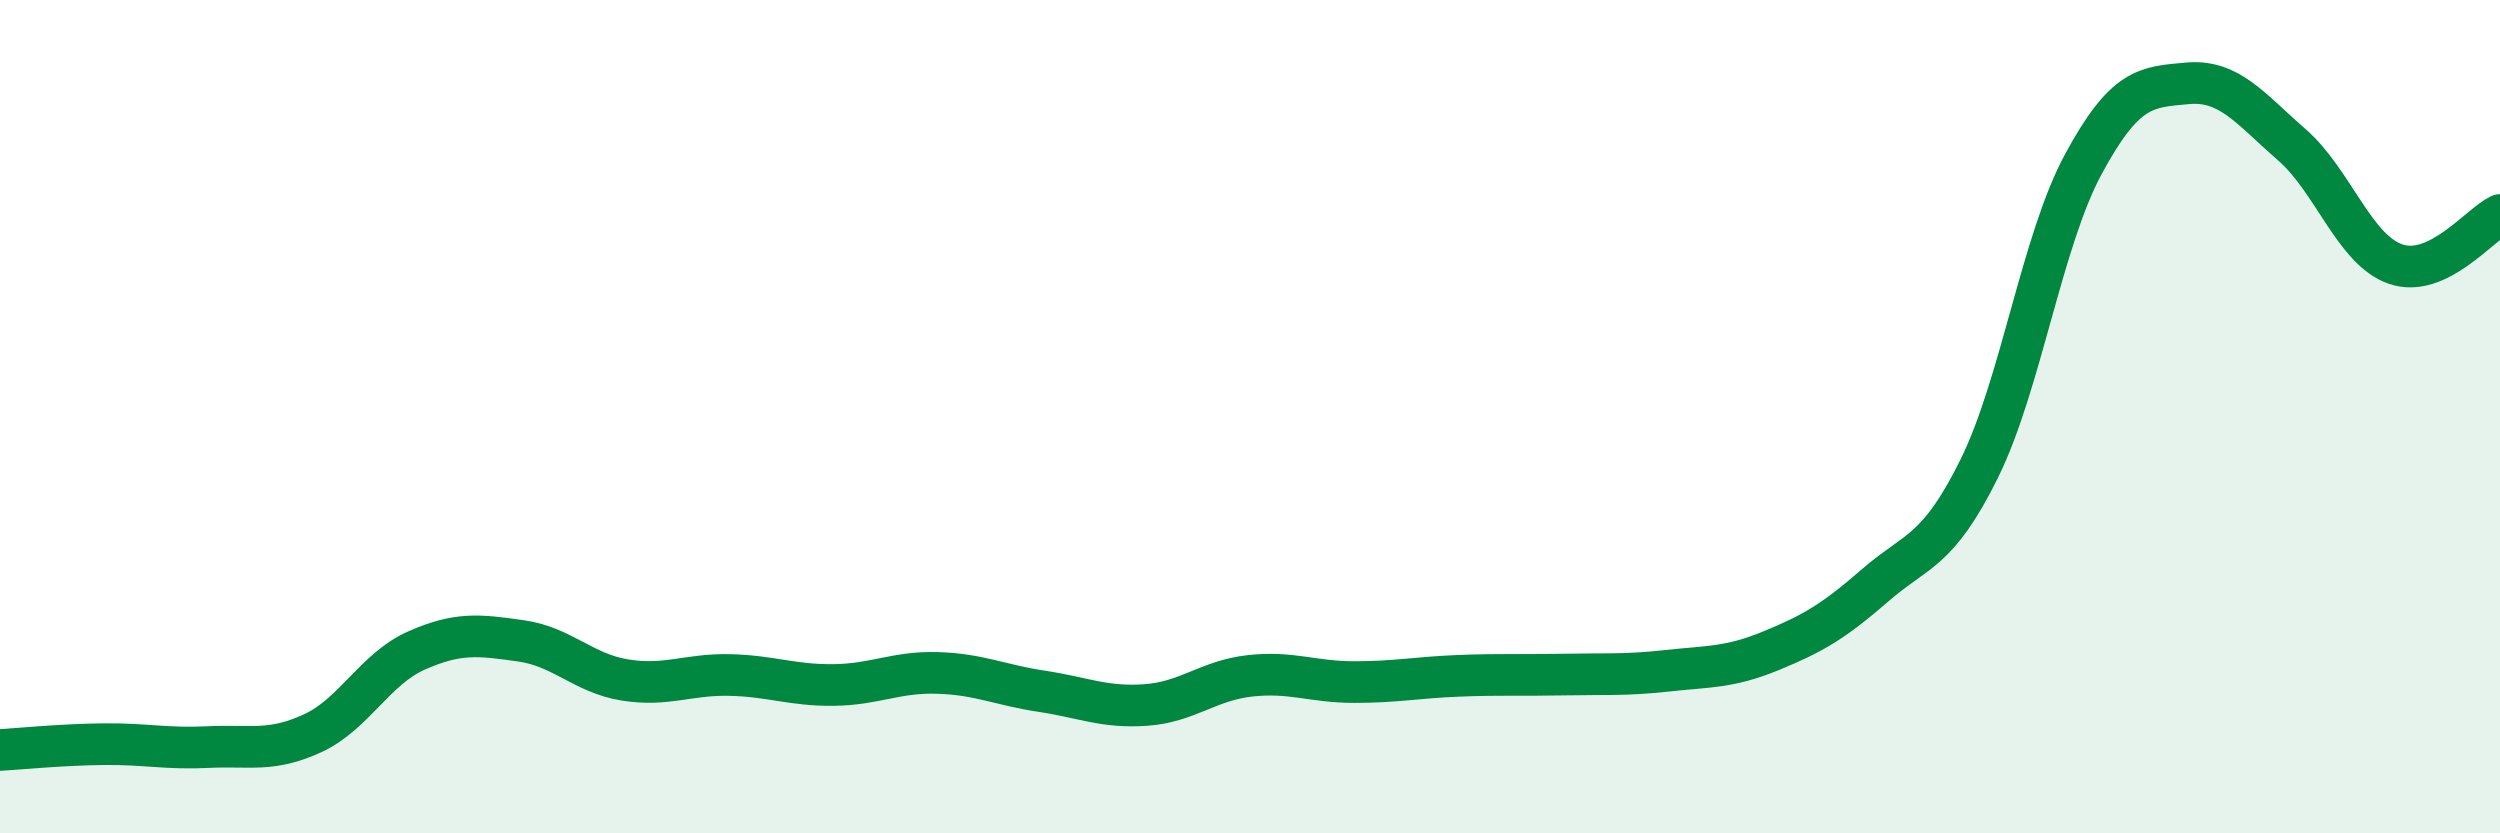 
    <svg width="60" height="20" viewBox="0 0 60 20" xmlns="http://www.w3.org/2000/svg">
      <path
        d="M 0,18 C 0.5,17.97 1.5,17.87 2.5,17.86 C 3.5,17.85 4,17.98 5,17.93 C 6,17.88 6.5,18.06 7.5,17.6 C 8.5,17.14 9,16.05 10,15.61 C 11,15.17 11.5,15.24 12.5,15.38 C 13.5,15.52 14,16.16 15,16.32 C 16,16.48 16.5,16.18 17.5,16.2 C 18.5,16.22 19,16.45 20,16.44 C 21,16.43 21.5,16.12 22.5,16.15 C 23.5,16.18 24,16.44 25,16.59 C 26,16.74 26.5,16.99 27.5,16.92 C 28.5,16.85 29,16.33 30,16.22 C 31,16.11 31.5,16.37 32.5,16.37 C 33.5,16.37 34,16.26 35,16.22 C 36,16.18 36.5,16.21 37.5,16.19 C 38.5,16.17 39,16.21 40,16.1 C 41,15.99 41.5,16.03 42.5,15.62 C 43.5,15.21 44,14.92 45,14.05 C 46,13.18 46.5,13.27 47.5,11.25 C 48.5,9.23 49,5.79 50,3.94 C 51,2.09 51.5,2.09 52.5,2 C 53.5,1.91 54,2.6 55,3.47 C 56,4.34 56.5,6 57.5,6.34 C 58.5,6.68 59.5,5.4 60,5.16L60 20L0 20Z"
        fill="#008740"
        opacity="0.1"
        stroke-linecap="round"
        stroke-linejoin="round"
      />
      <path
        d="M 0,18 C 0.5,17.97 1.5,17.87 2.5,17.86 C 3.5,17.85 4,17.98 5,17.93 C 6,17.88 6.5,18.06 7.5,17.6 C 8.5,17.14 9,16.05 10,15.61 C 11,15.17 11.5,15.24 12.5,15.38 C 13.5,15.52 14,16.16 15,16.32 C 16,16.48 16.5,16.18 17.5,16.2 C 18.5,16.22 19,16.45 20,16.44 C 21,16.43 21.5,16.12 22.5,16.15 C 23.5,16.18 24,16.44 25,16.59 C 26,16.74 26.5,16.99 27.5,16.92 C 28.5,16.85 29,16.33 30,16.22 C 31,16.11 31.5,16.37 32.5,16.37 C 33.5,16.37 34,16.26 35,16.22 C 36,16.18 36.5,16.21 37.5,16.19 C 38.5,16.17 39,16.21 40,16.1 C 41,15.99 41.5,16.03 42.5,15.62 C 43.5,15.21 44,14.92 45,14.05 C 46,13.18 46.5,13.27 47.5,11.25 C 48.5,9.23 49,5.79 50,3.94 C 51,2.09 51.5,2.09 52.5,2 C 53.5,1.91 54,2.6 55,3.47 C 56,4.34 56.5,6 57.5,6.34 C 58.5,6.68 59.5,5.4 60,5.16"
        stroke="#008740"
        stroke-width="1"
        fill="none"
        stroke-linecap="round"
        stroke-linejoin="round"
      />
    </svg>
  